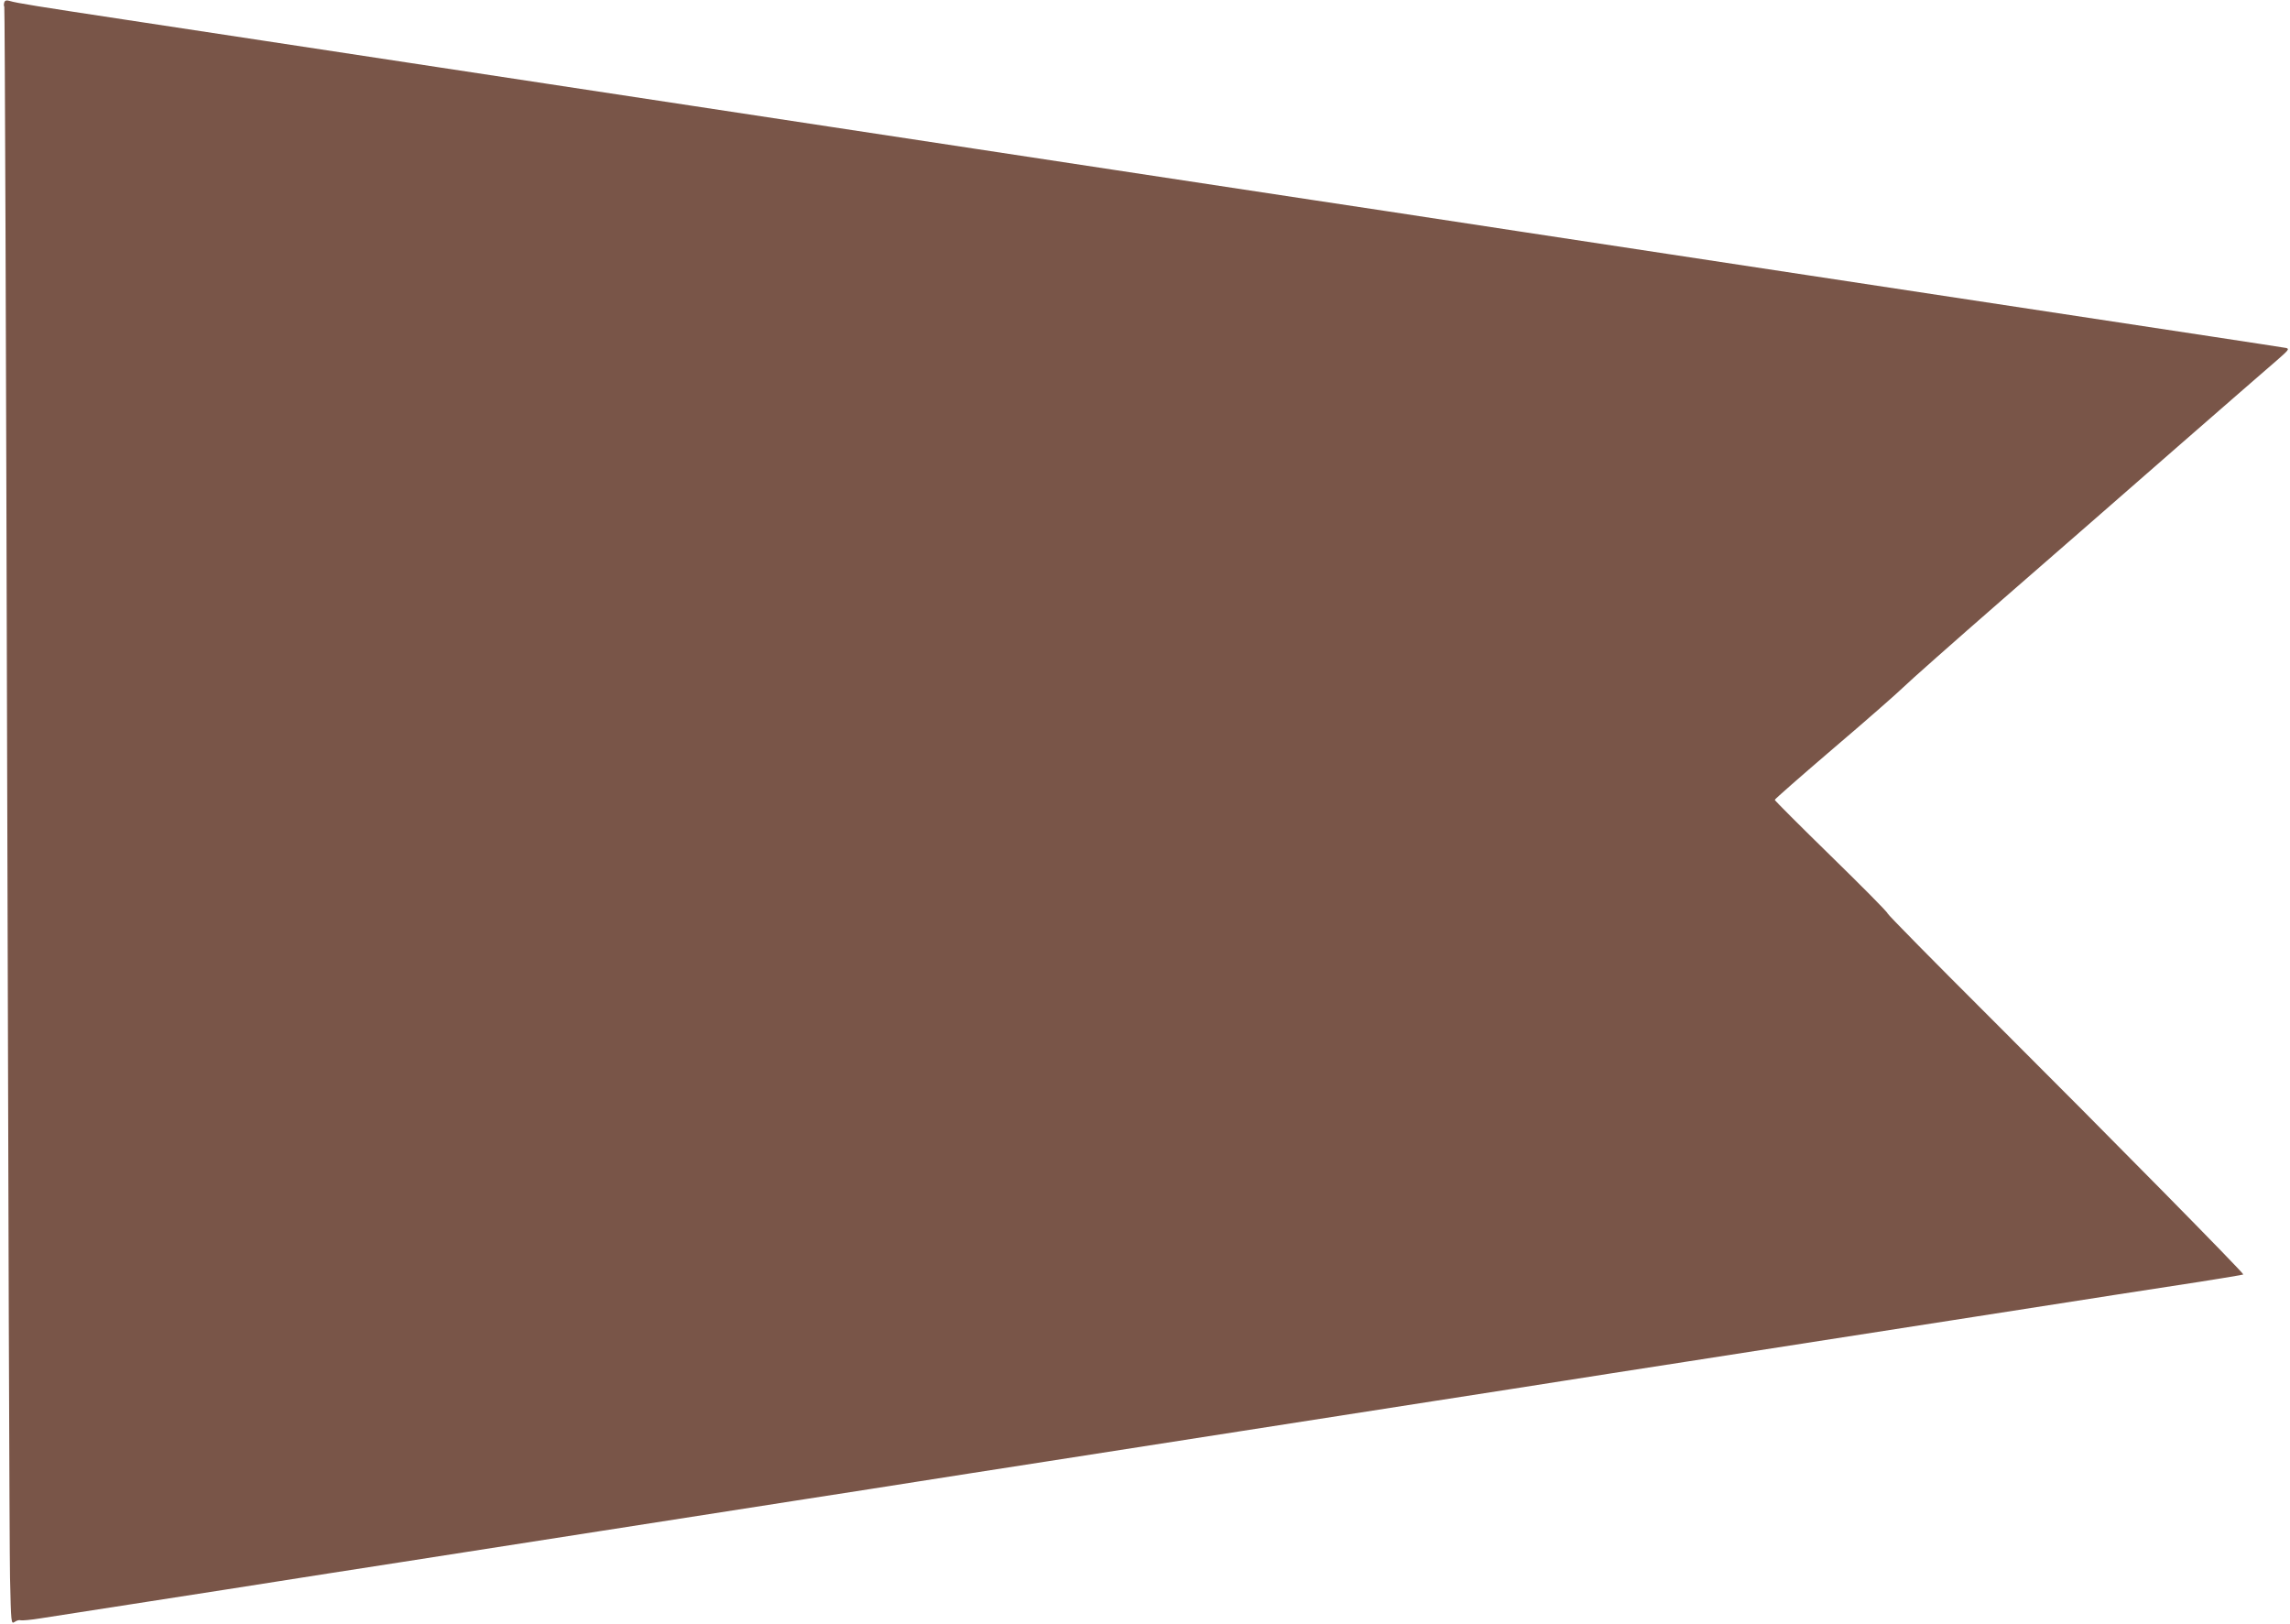 <?xml version="1.0" standalone="no"?>
<!DOCTYPE svg PUBLIC "-//W3C//DTD SVG 20010904//EN"
 "http://www.w3.org/TR/2001/REC-SVG-20010904/DTD/svg10.dtd">
<svg version="1.0" xmlns="http://www.w3.org/2000/svg"
 width="1280pt" height="908pt" viewBox="0 0 1280 908"
 preserveAspectRatio="xMidYMid meet">
<g transform="translate(0,908) scale(0.1,-0.1)"
fill="#795548" stroke="none">
<path d="M24 9067 c-3 -9 -3 -20 0 -25 3 -5 10 -1923 16 -4263 6 -2340 13
-4372 16 -4516 6 -260 6 -262 26 -249 11 8 26 12 33 9 8 -2 58 2 112 11 54 8
332 52 618 96 286 44 603 94 705 110 102 16 419 66 705 110 286 45 777 121
1090 170 314 49 804 125 1090 170 286 44 603 94 705 110 102 16 419 66 705
110 286 45 777 121 1090 170 314 49 804 125 1090 170 286 44 603 94 705 110
102 16 419 66 705 110 621 97 1255 195 1605 250 686 107 1036 162 1255 195
132 21 242 39 244 41 6 5 -738 760 -1398 1419 -325 324 -591 594 -591 600 0 7
-142 150 -315 319 -173 169 -315 311 -315 315 0 4 147 133 327 287 180 153
354 306 388 339 33 33 285 256 559 495 275 239 716 624 980 855 265 231 514
448 554 482 64 56 70 63 50 68 -13 2 -203 32 -423 65 -1046 159 -981 149
-2240 340 -217 33 -573 87 -790 120 -217 33 -573 87 -790 120 -217 33 -572 87
-787 120 -216 32 -573 87 -793 120 -220 33 -546 83 -725 110 -179 27 -534 81
-790 120 -256 39 -611 93 -790 120 -179 27 -534 81 -790 120 -256 39 -611 93
-790 120 -179 27 -534 81 -790 120 -256 39 -611 93 -790 120 -179 27 -534 81
-790 120 -482 73 -609 93 -647 105 -16 5 -25 3 -29 -8z"/>
</g>
</svg>
